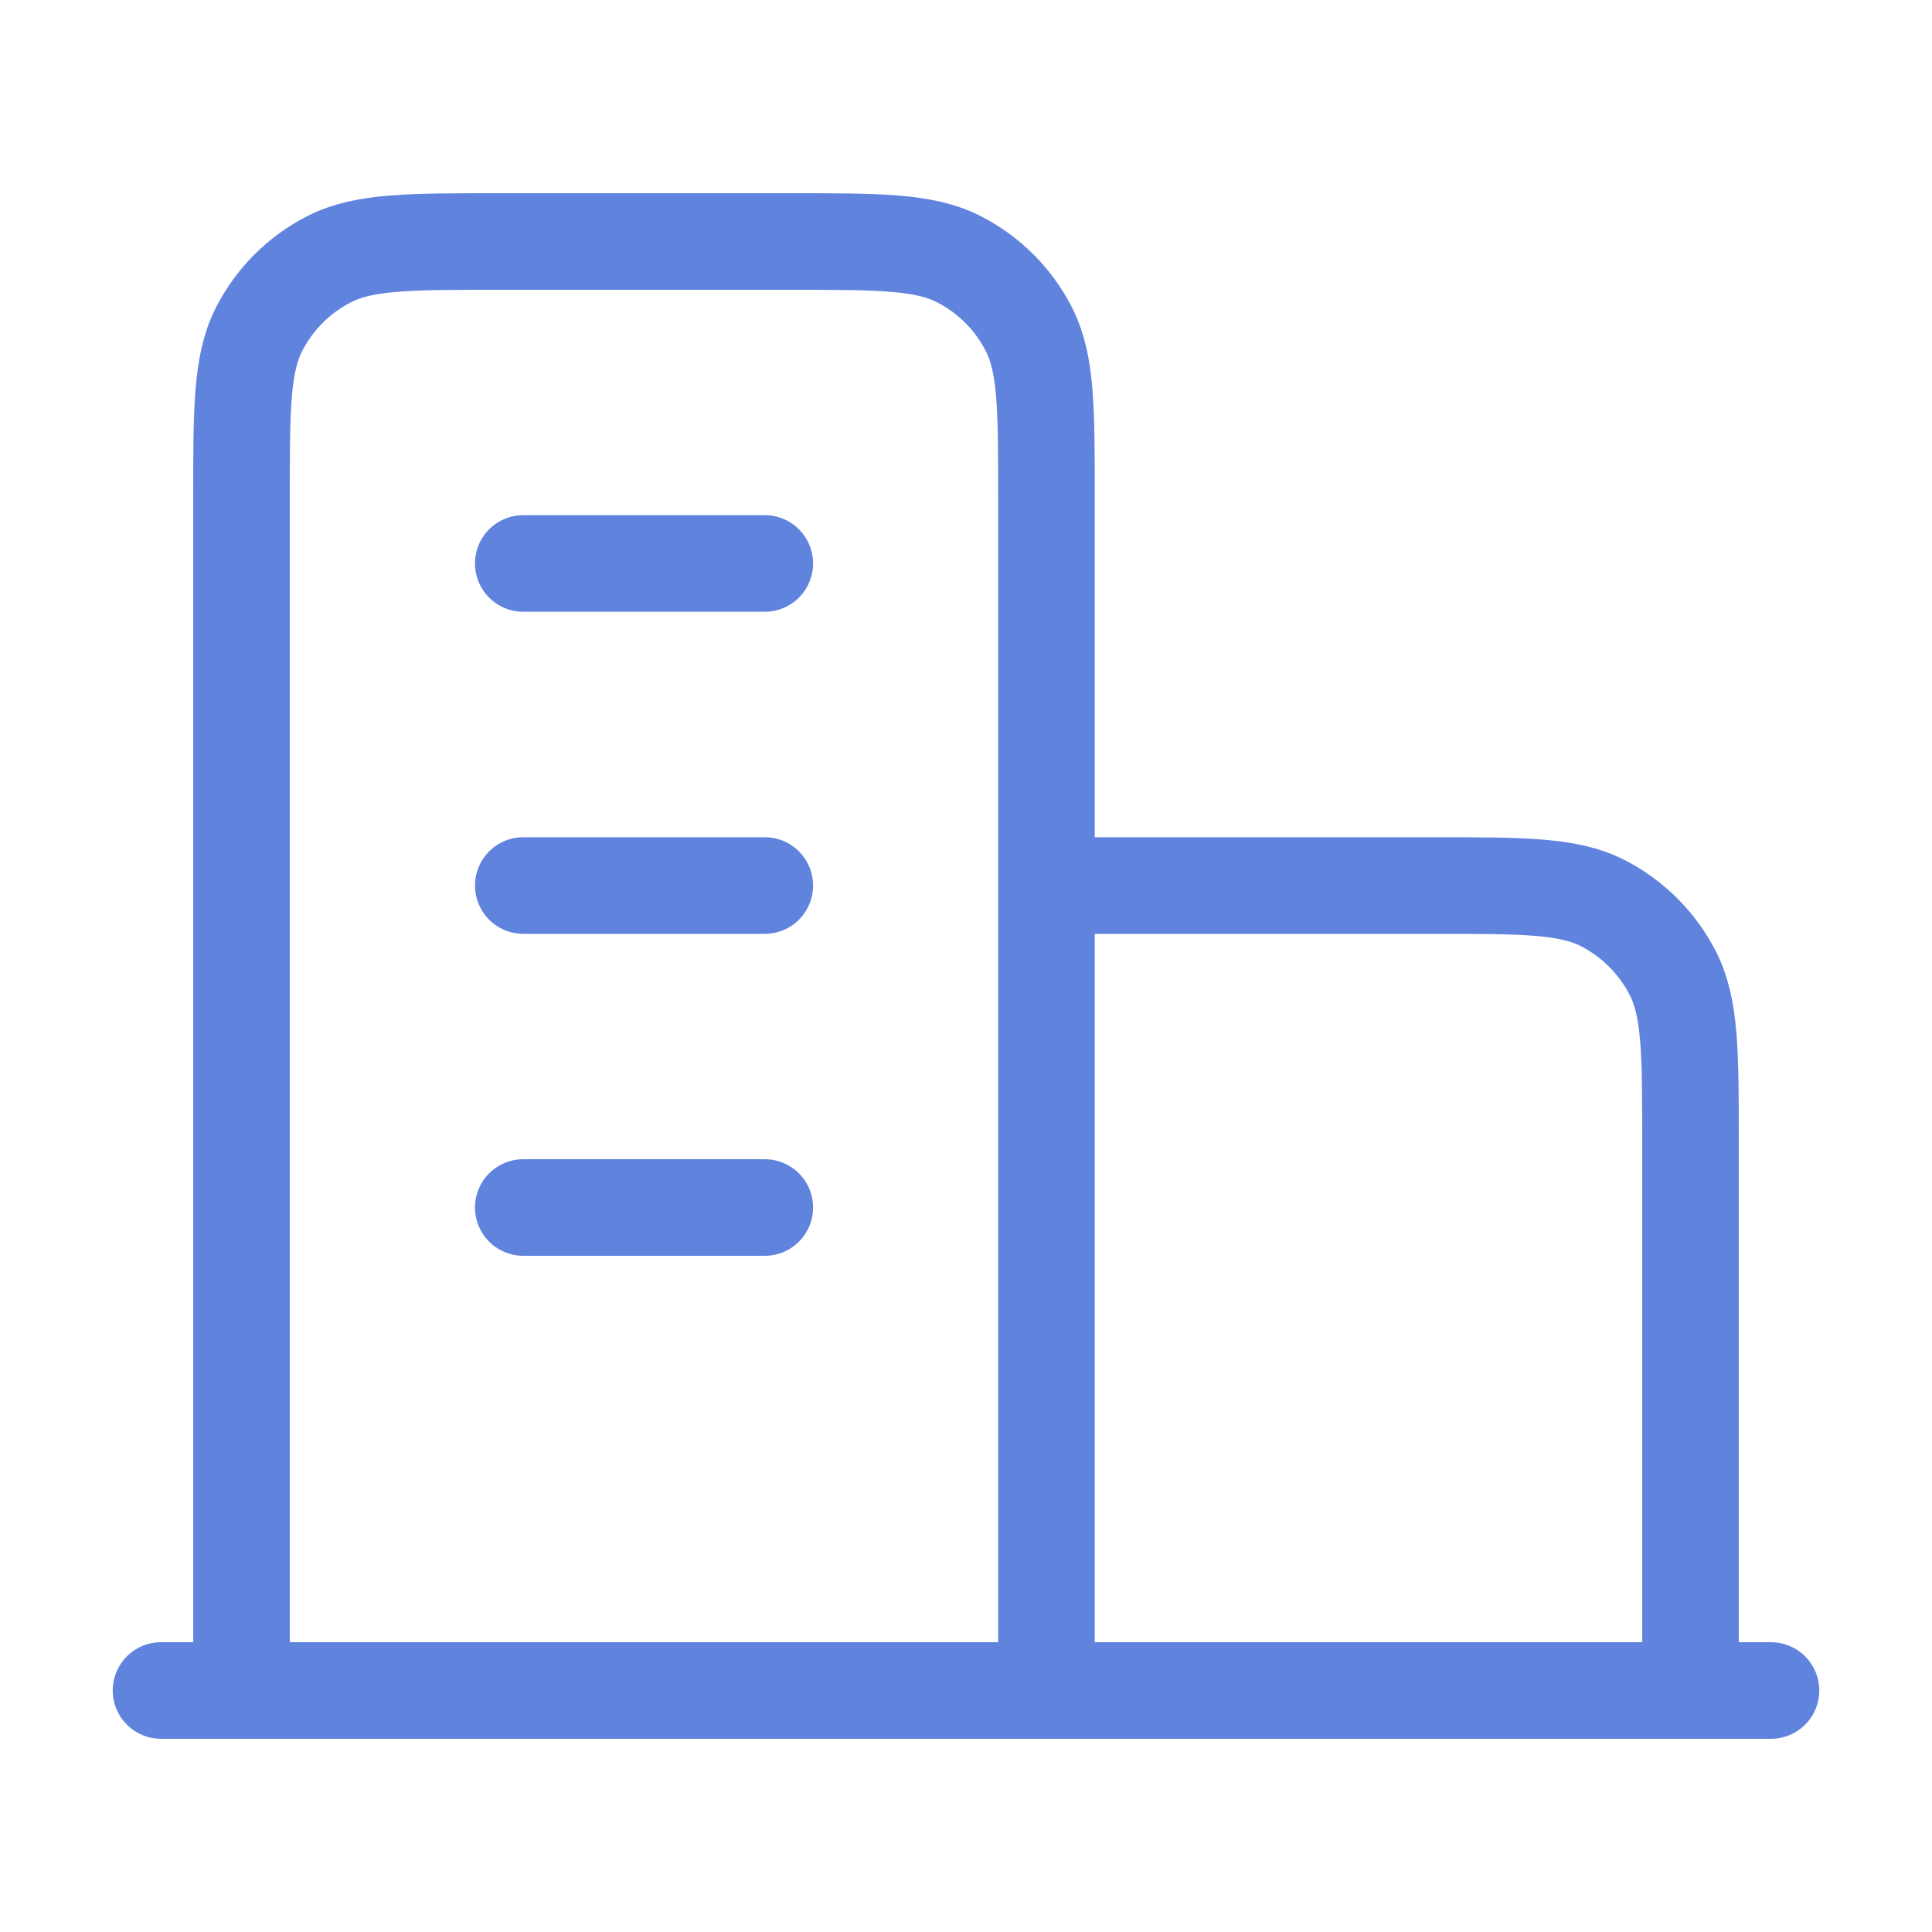 <svg width="20" height="20" viewBox="0 0 20 20" fill="none" xmlns="http://www.w3.org/2000/svg">
<g id="building-05">
<path id="Icon" d="M10.833 9.167H14.833C15.767 9.167 16.233 9.167 16.59 9.348C16.903 9.508 17.158 9.763 17.318 10.077C17.5 10.433 17.5 10.9 17.5 11.833V17.5M10.833 17.5V5.167C10.833 4.233 10.833 3.767 10.652 3.41C10.492 3.096 10.237 2.841 9.923 2.682C9.567 2.5 9.1 2.5 8.166 2.5H5.167C4.233 2.5 3.766 2.5 3.41 2.682C3.096 2.841 2.841 3.096 2.681 3.41C2.5 3.767 2.5 4.233 2.5 5.167V17.5M18.333 17.5H1.667M5.417 5.833H7.917M5.417 9.167H7.917M5.417 12.5H7.917" stroke="#6084DE" stroke-linecap="round" stroke-linejoin="round"/>
</g>
</svg>

